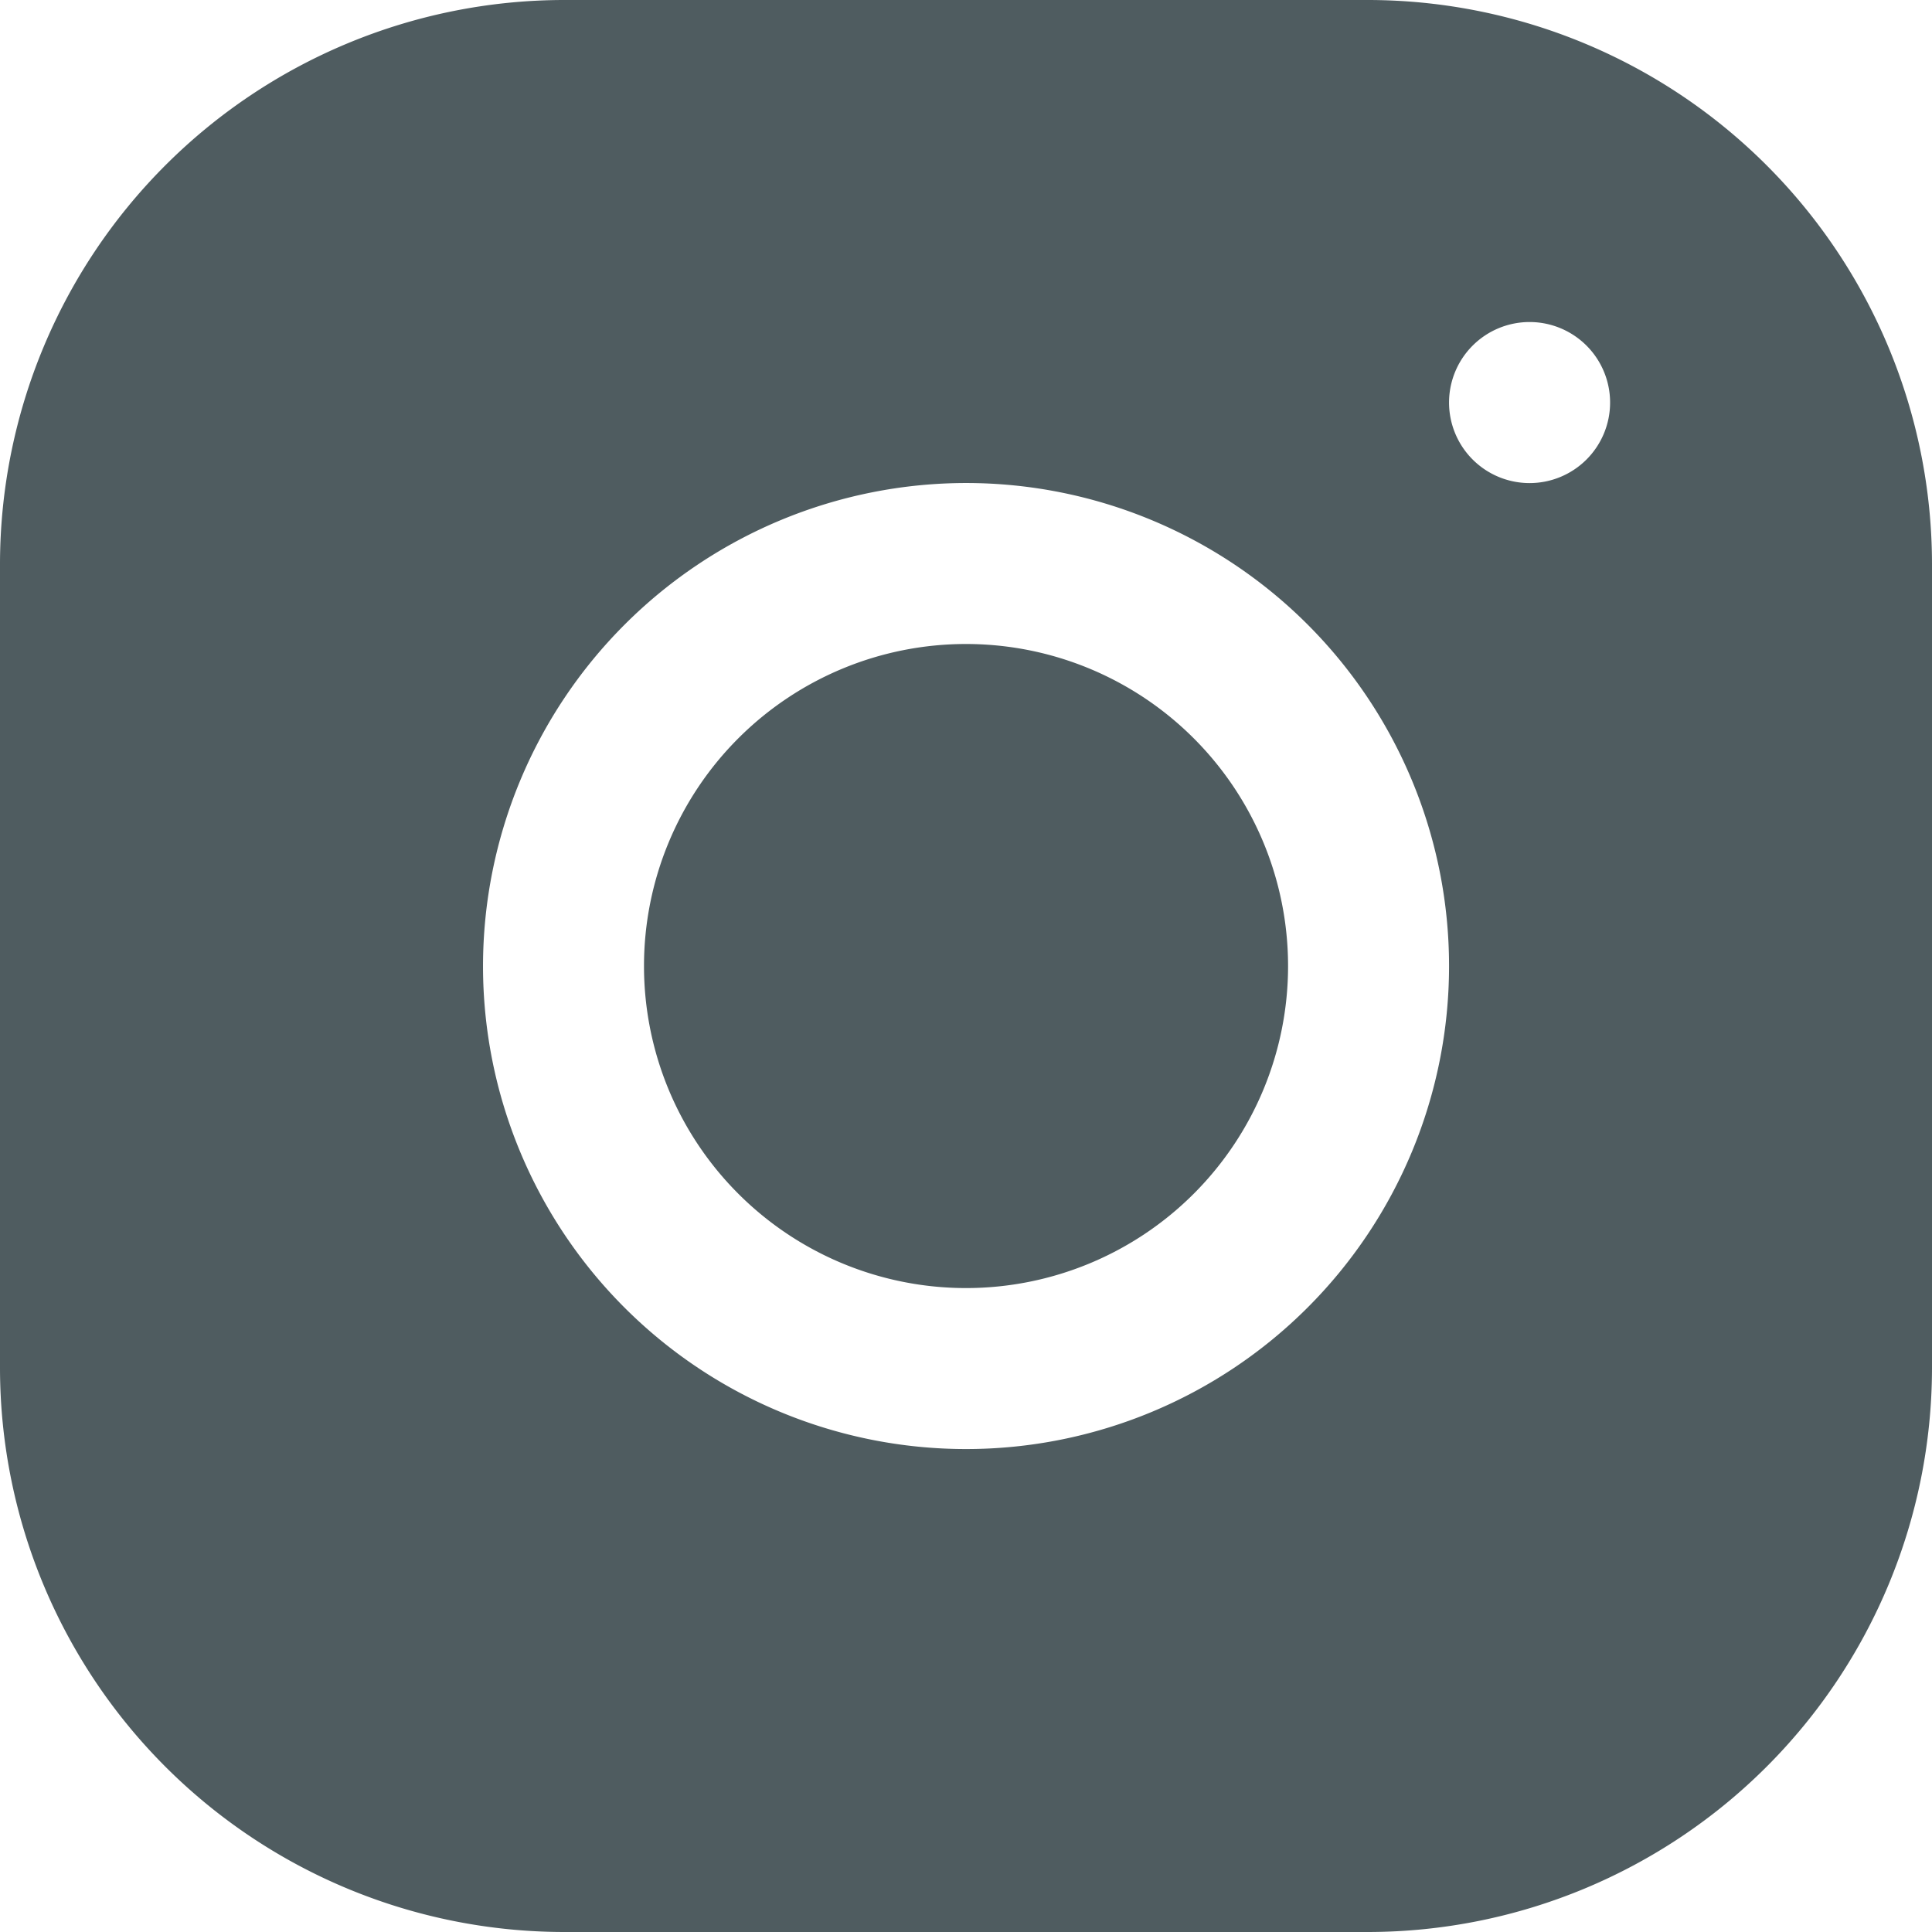 <svg xmlns="http://www.w3.org/2000/svg" width="29.775" height="29.775" viewBox="0 0 29.775 29.775">
  <path id="icons8-インスタグラム" d="M11.682,3A8.7,8.7,0,0,0,3,11.687V24.093a8.7,8.7,0,0,0,8.687,8.682H24.093a8.7,8.7,0,0,0,8.682-8.687V11.682A8.7,8.7,0,0,0,24.088,3Zm14.89,4.963A1.241,1.241,0,1,1,25.332,9.2,1.241,1.241,0,0,1,26.572,7.963Zm-8.684,2.481a7.444,7.444,0,1,1-7.444,7.444A7.451,7.451,0,0,1,17.888,10.444Zm0,2.481a4.963,4.963,0,1,0,4.963,4.963A4.963,4.963,0,0,0,17.888,12.925Z" transform="translate(-3 -3)" fill="#4f5c60"/>
</svg>
